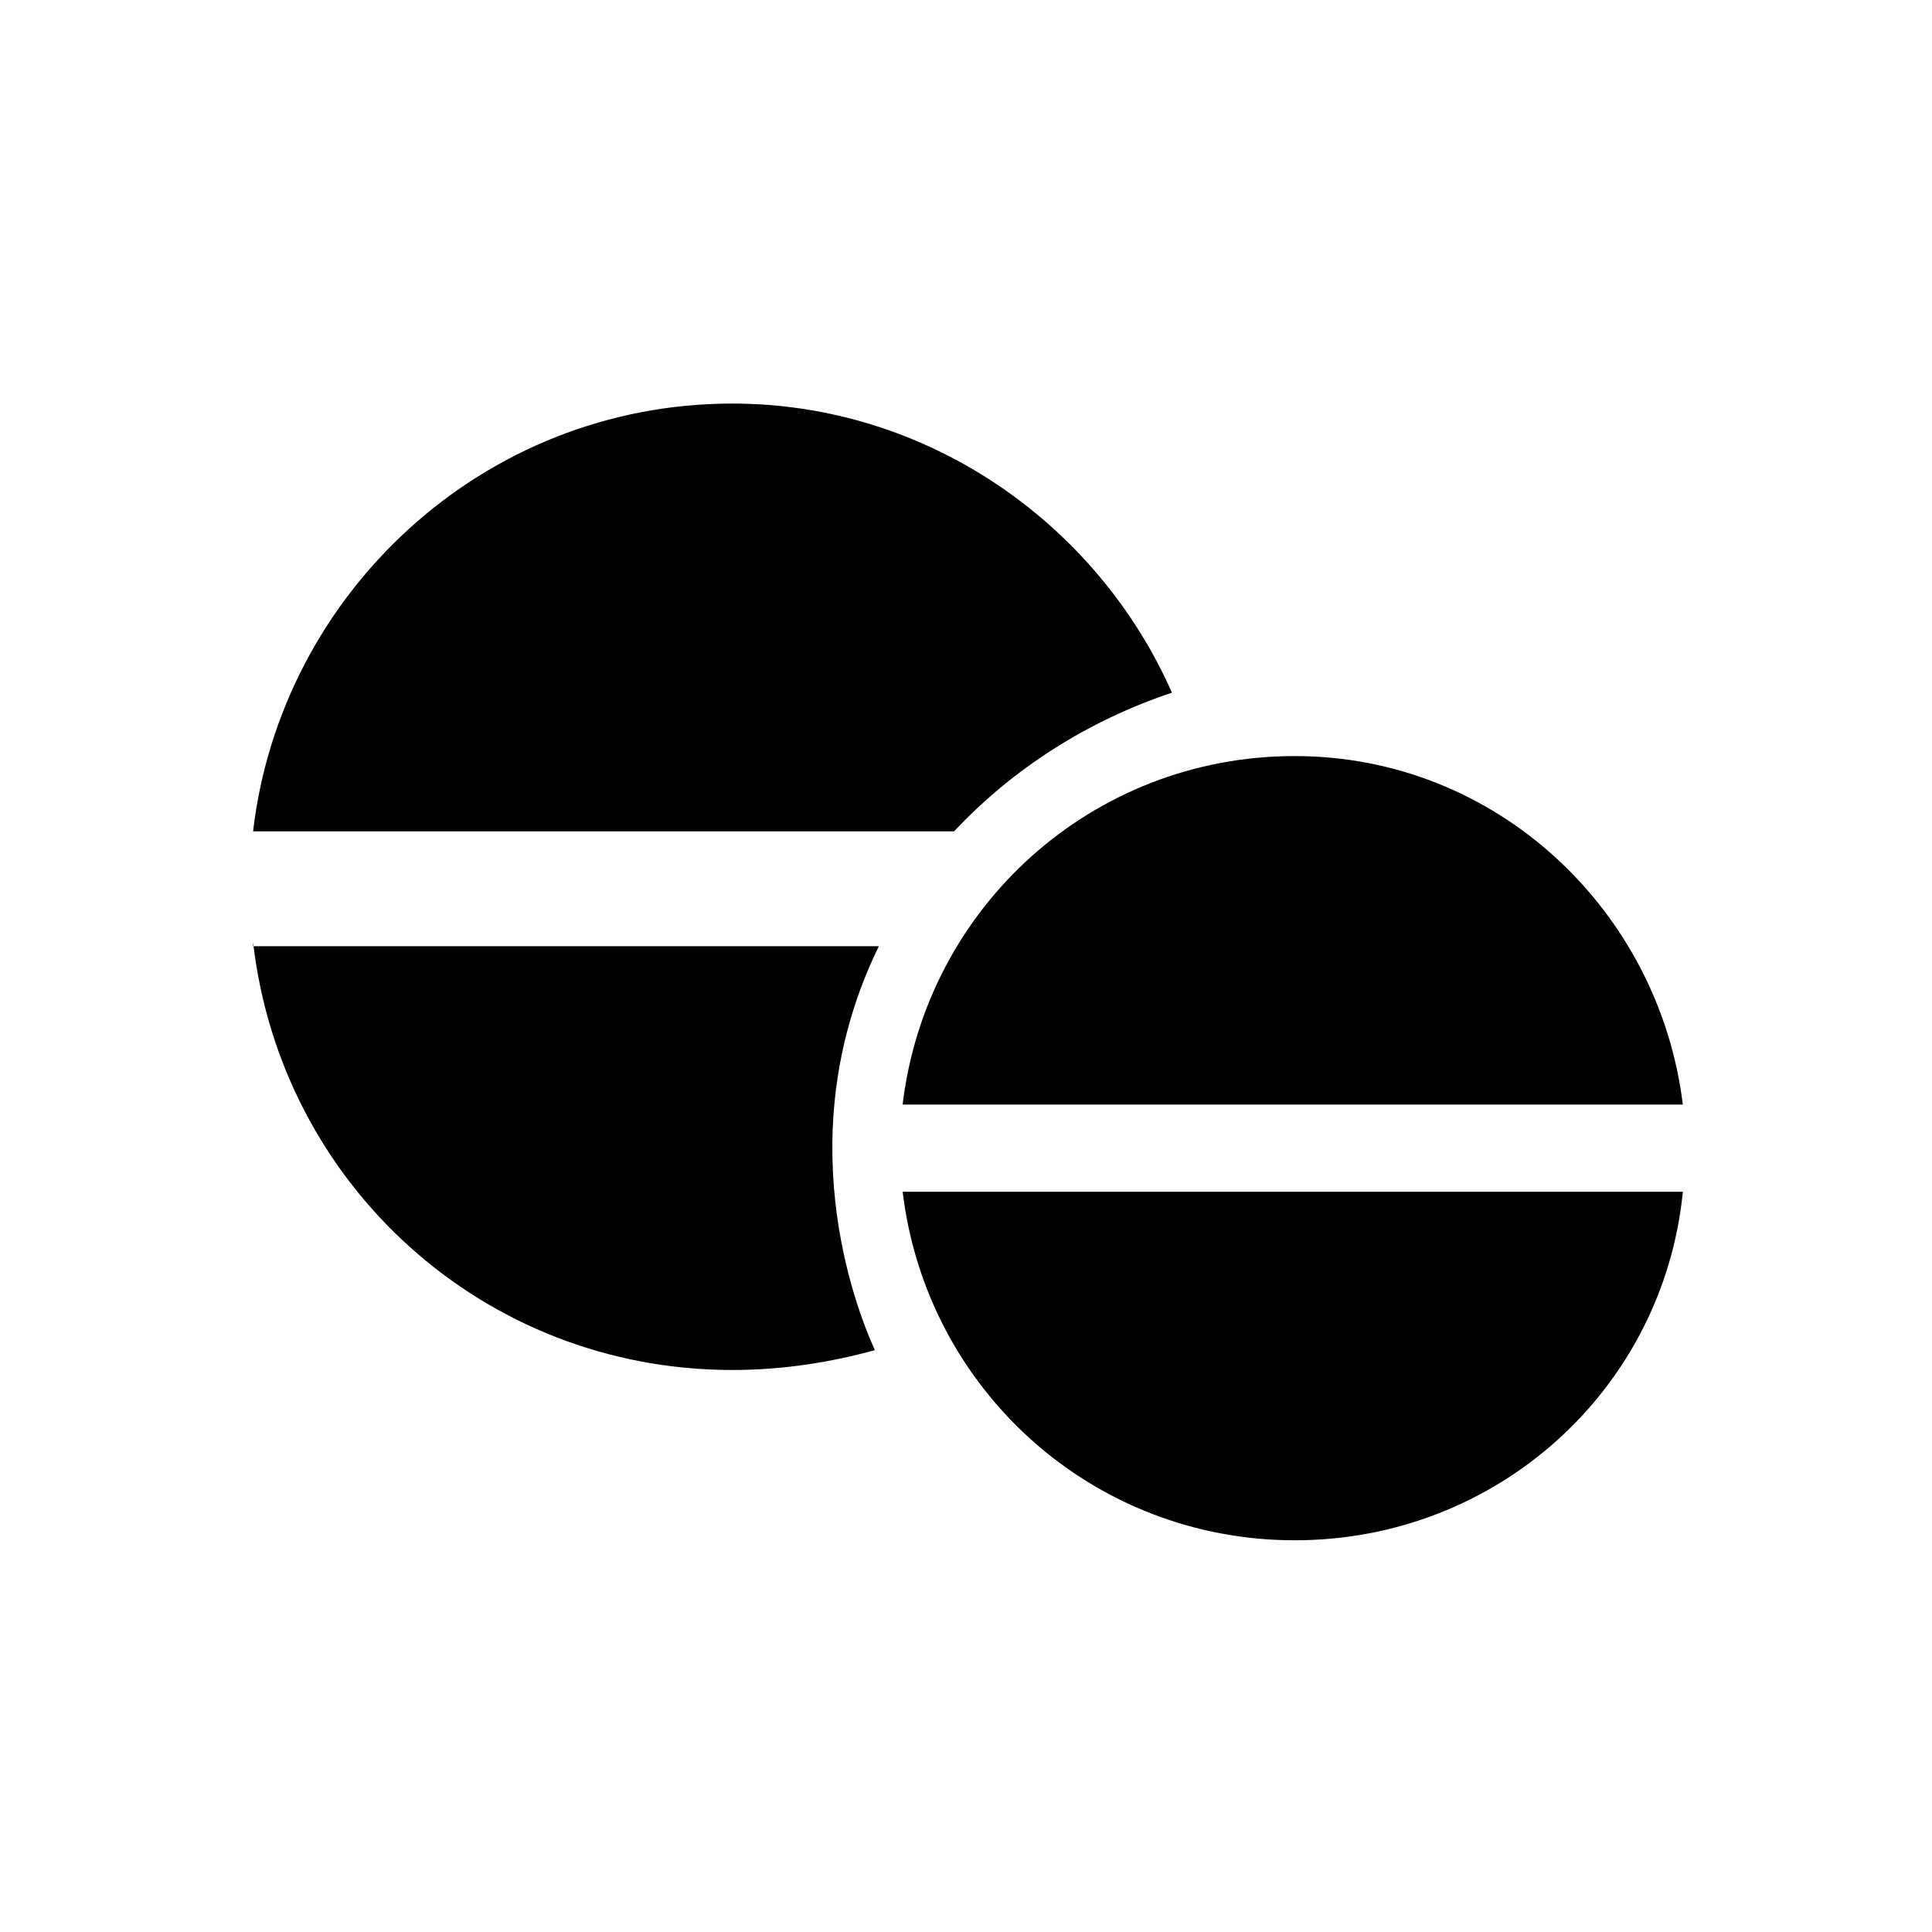 <?xml version="1.0" encoding="UTF-8"?>
<!-- Uploaded to: SVG Repo, www.svgrepo.com, Generator: SVG Repo Mixer Tools -->
<svg fill="#000000" width="800px" height="800px" version="1.1" viewBox="144 144 512 512" xmlns="http://www.w3.org/2000/svg">
 <g>
  <path d="m487.12 552.19c53.531 0 97.613-39.887 102.86-92.363l-206.77-0.004c6.301 52.48 50.383 92.367 103.91 92.367z"/>
  <path d="m383.2 436.73h206.77c-6.297-51.43-49.332-92.363-102.86-92.363-53.531 0-97.613 39.883-103.91 92.363z"/>
  <path d="m211.07 393.7c7.348 64.027 60.879 113.36 127 113.36 13.645 0 26.238-2.098 37.785-5.246-5.246-11.547-23.09-57.727 1.051-107.06h-165.84z"/>
  <path d="m454.58 327.57c-19.941-45.133-65.074-76.621-116.51-76.621-66.125 0-119.65 50.383-127 113.36h185.78c15.742-16.793 35.684-29.391 57.727-36.738z"/>
 </g>
</svg>